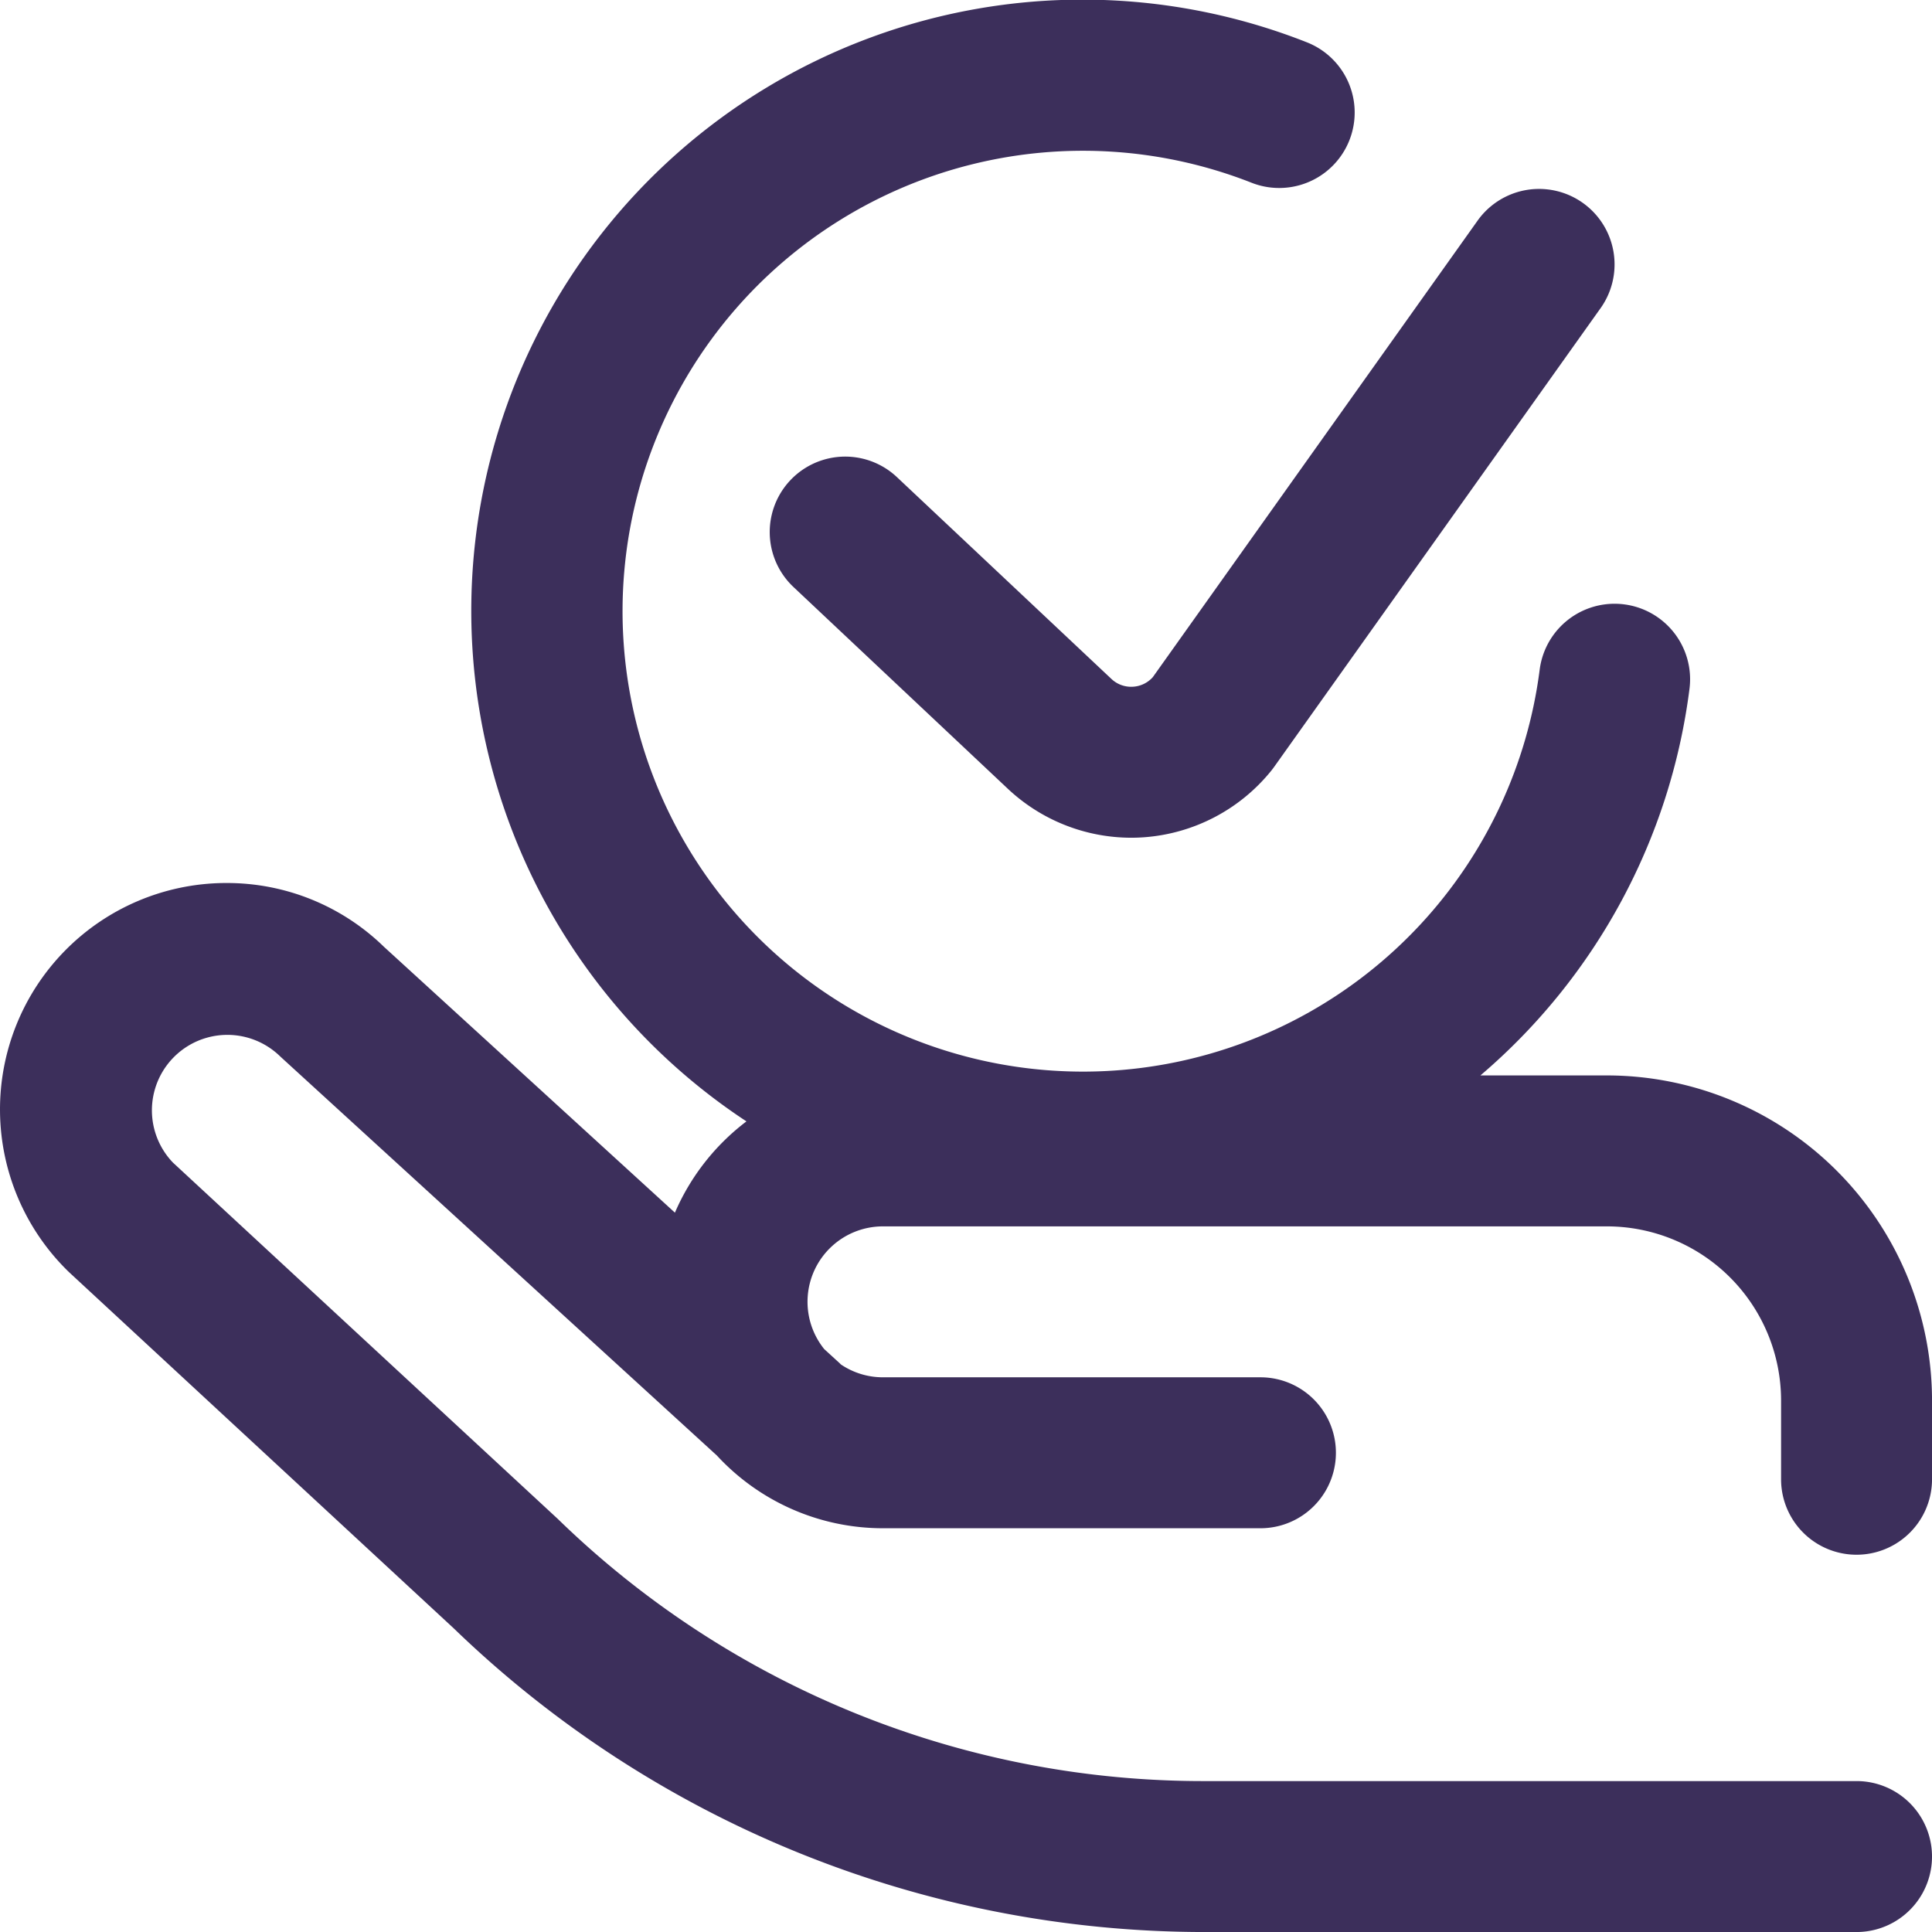 <?xml version="1.0" encoding="UTF-8"?>
<svg xmlns="http://www.w3.org/2000/svg" width="81.237" height="81.238" viewBox="0 0 81.237 81.238">
  <path id="_003-check" data-name="003-check" d="M74.892,62.2V58.885a7.326,7.326,0,0,0-7.319-7.318H37.129a3.17,3.17,0,0,0-2.47,5.161l.644.588c.019.018.036.038.055.056a3.156,3.156,0,0,0,1.771.541H53a3.173,3.173,0,0,1,0,6.347H37.129A9.5,9.5,0,0,1,30.143,61.2L11.826,44.461l-.082-.077a3.173,3.173,0,0,0-4.472,4.5l16.147,14.95.051.048A38.893,38.893,0,0,0,50.66,74.891H78.065a3.173,3.173,0,0,1,0,6.347H50.66A45.438,45.438,0,0,1,19.081,68.47L2.92,53.507l-.067-.064A9.52,9.52,0,0,1,9.432,37.129h.092a9.452,9.452,0,0,1,6.621,2.682L28.38,50.99a9.571,9.571,0,0,1,3.008-3.838A25.7,25.7,0,0,1,54.952,1.779a3.173,3.173,0,0,1-2.325,5.905A19.36,19.36,0,1,0,64.741,28.162a3.173,3.173,0,0,1,6.3.8A25.6,25.6,0,0,1,62.25,45.22h5.323A13.68,13.68,0,0,1,81.239,58.885V62.2a3.173,3.173,0,1,1-6.347,0ZM47.649,28.875a1.206,1.206,0,0,1-.921-.333l-.013-.012-9-8.468a3.173,3.173,0,1,0-4.35,4.621l8.992,8.463a7.587,7.587,0,0,0,5.212,2.079c.165,0,.333-.006.5-.017a7.585,7.585,0,0,0,5.393-2.81c.039-.048.076-.1.112-.148L67.323,12.929a3.174,3.174,0,0,0-5.172-3.68L48.475,28.472A1.212,1.212,0,0,1,47.649,28.875Zm0,0" transform="translate(-0.001 0)" fill="#3c2f5b"></path>
</svg>

